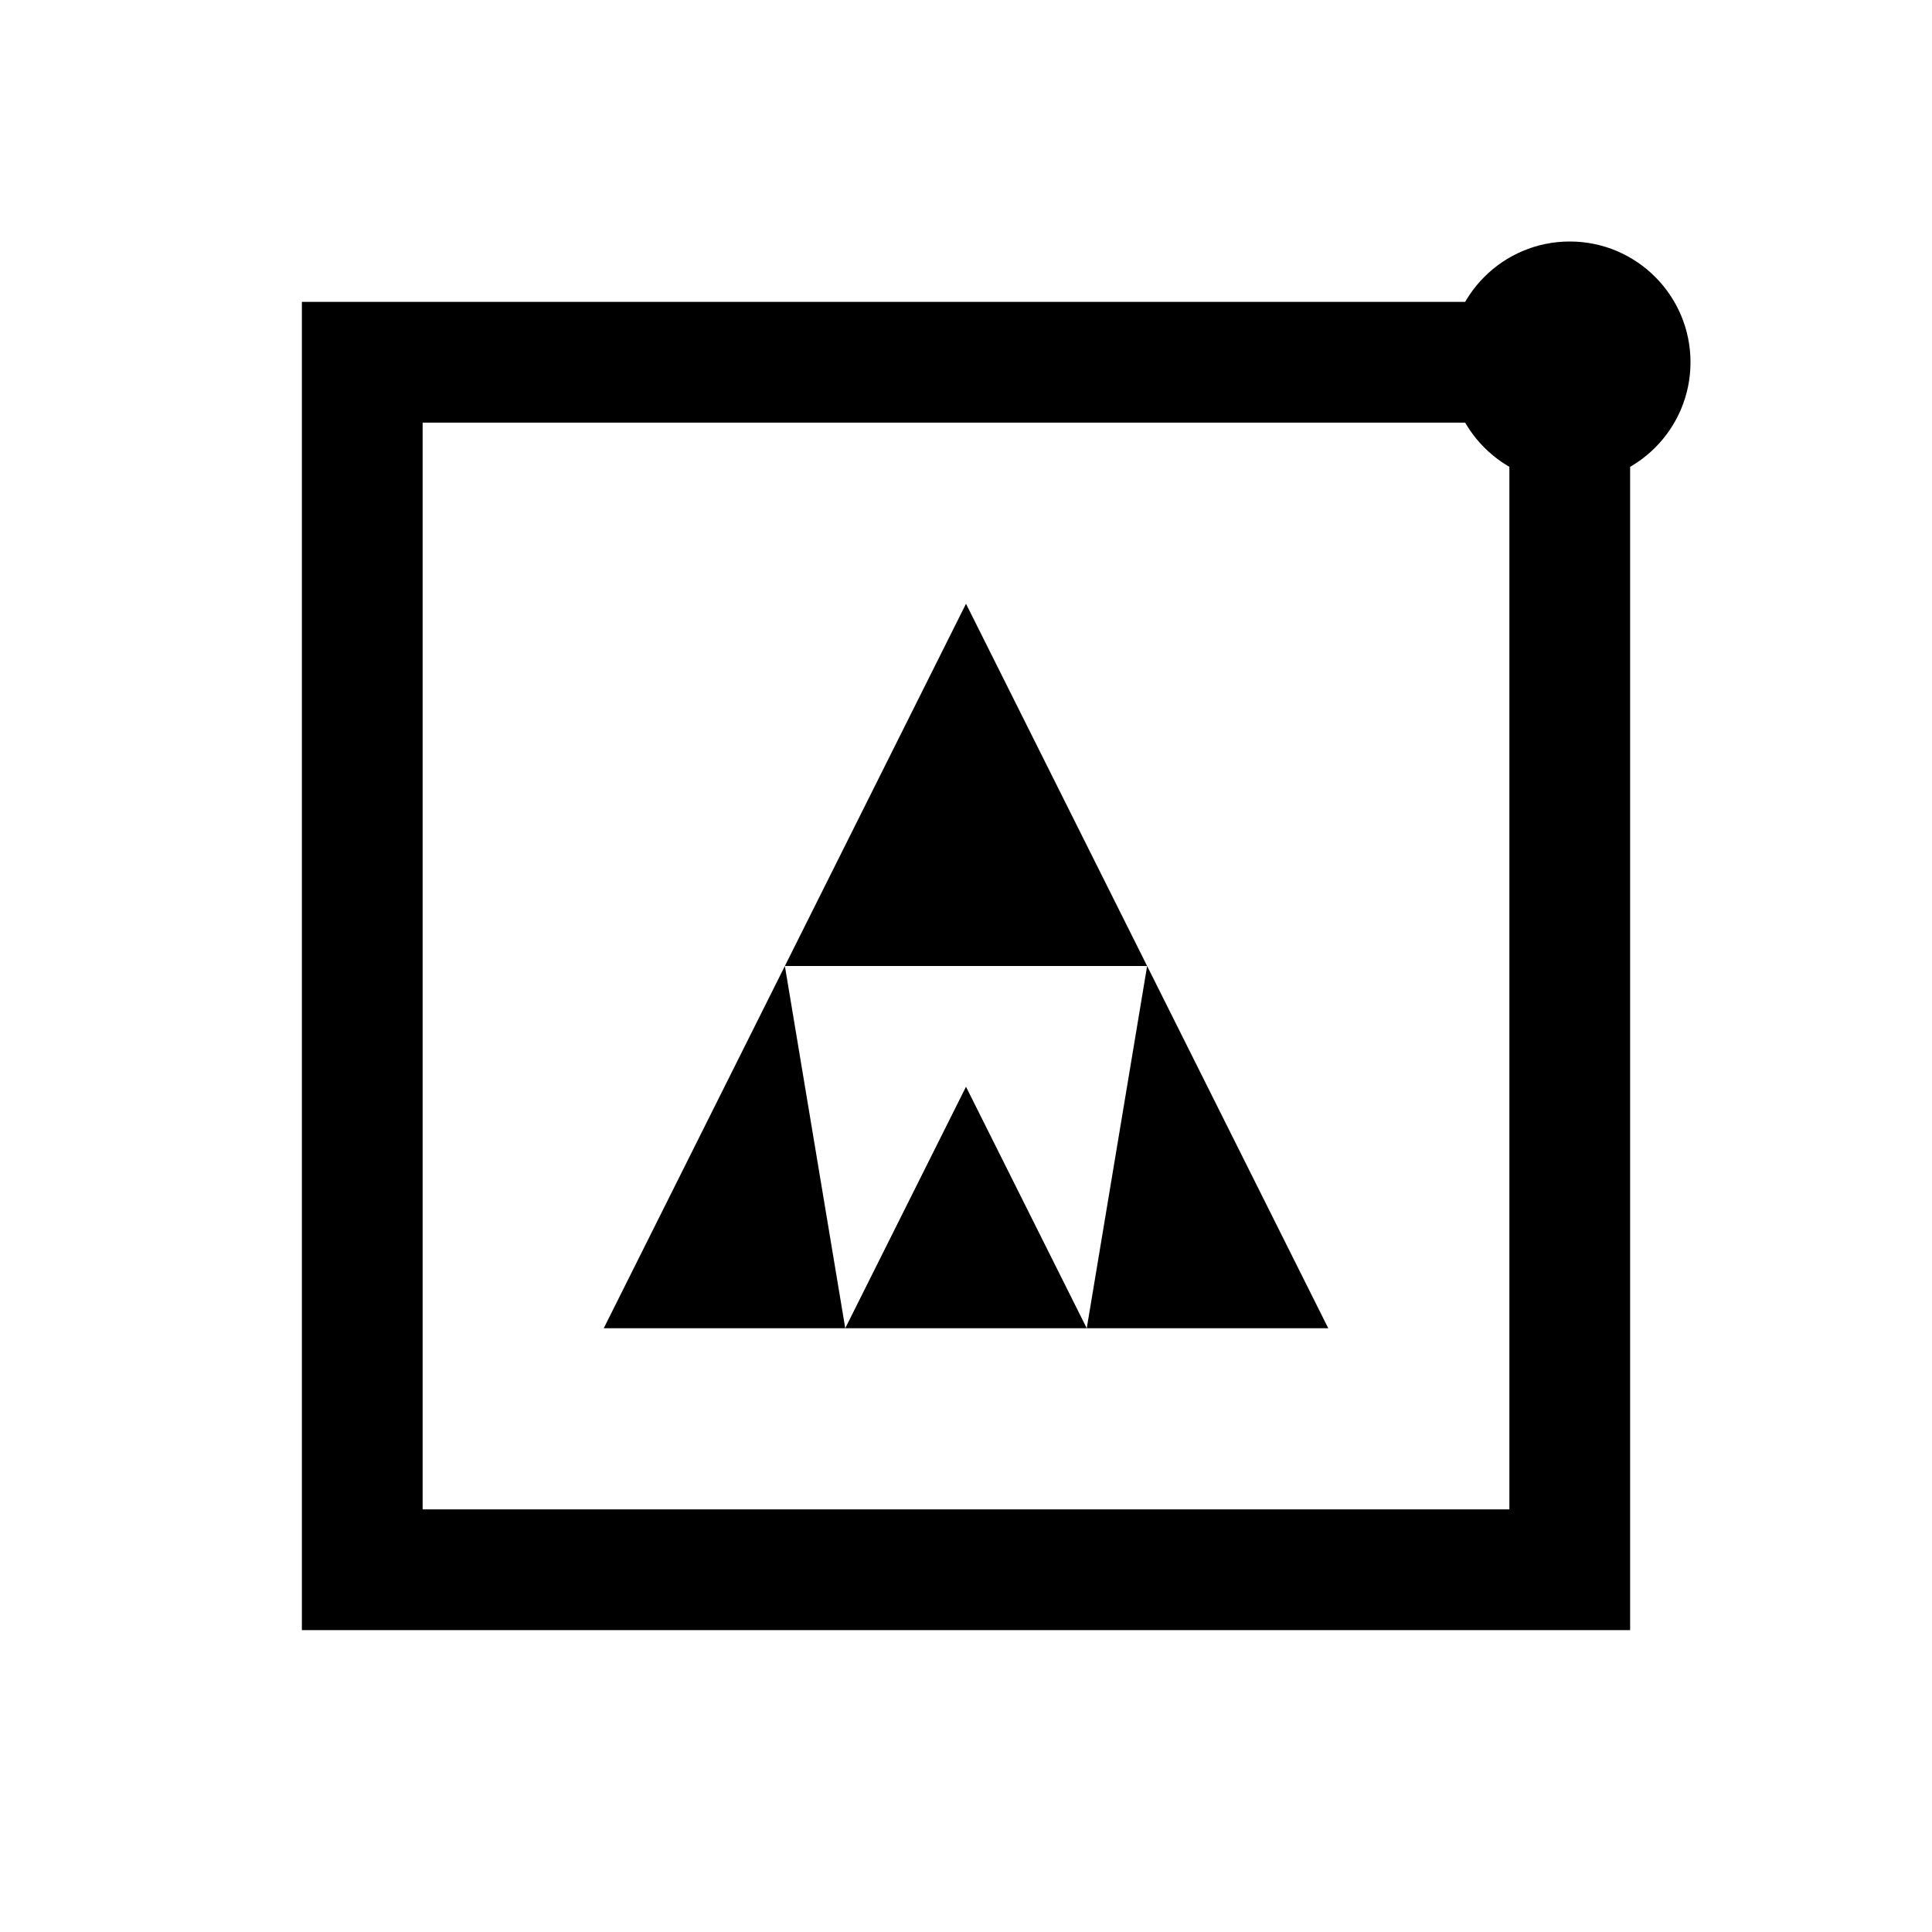 <svg width="32" height="32" viewBox="0 0 32 32" fill="none" xmlns="http://www.w3.org/2000/svg">
  <!-- Background -->
  <rect width="32" height="32" fill="white"/>
  
  <!-- Main border box - square, no rounded corners -->
  <rect x="6" y="6" width="20" height="20" stroke="black" stroke-width="2" fill="none"/>
  
  <!-- Mountain icon -->
  <path d="M16 10L13 16L19 16L16 10Z" fill="black"/>
  <path d="M13 16L10 22L14 22L13 16Z" fill="black"/>
  <path d="M14 22L16 18L18 22L14 22Z" fill="black"/>
  <path d="M18 22L22 22L19 16L18 22Z" fill="black"/>
  
  <!-- Primary dot -->
  <circle cx="26" cy="6" r="2" fill="#000000"/>
</svg>

